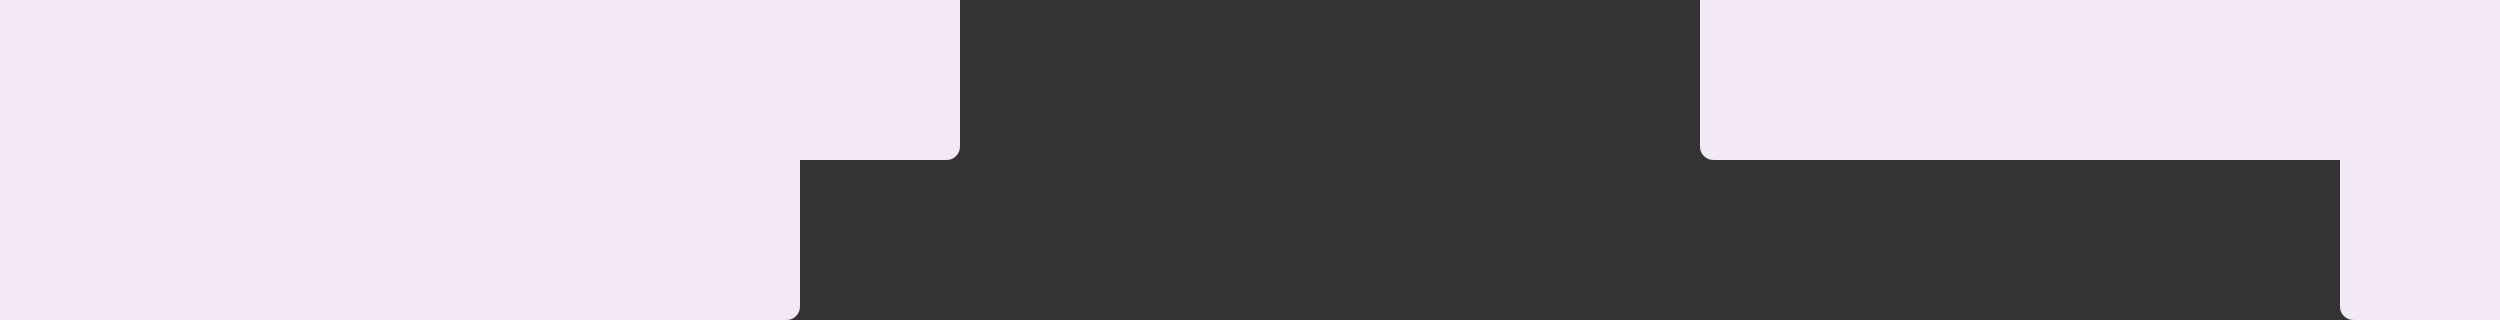 <?xml version="1.0" encoding="UTF-8"?> <svg xmlns="http://www.w3.org/2000/svg" width="375" height="48" viewBox="0 0 375 48" fill="none"><rect x="0" y="0" width="375" height="48" fill="#333333" stroke="none"/> <path fill-rule="evenodd" clip-rule="evenodd" d="M118 48C119.105 48 120 47.105 120 46L120 24L142 24C143.105 24 144 23.105 144 22L144 4.36782e-05L4.19629e-06 3.10893e-05L2.09814e-06 24L-72 24L-72 48L118 48Z" fill="#F0E9F5"></path> <path d="M375 24L257 24C255.895 24 255 23.105 255 22L255 -8.58338e-06L375 1.90735e-06L375 24Z" fill="#F0E9F5"></path> <path d="M375 48L353 48C351.895 48 351 47.105 351 46L351 24L375 24L375 48Z" fill="#F0E9F5"></path> </svg> 